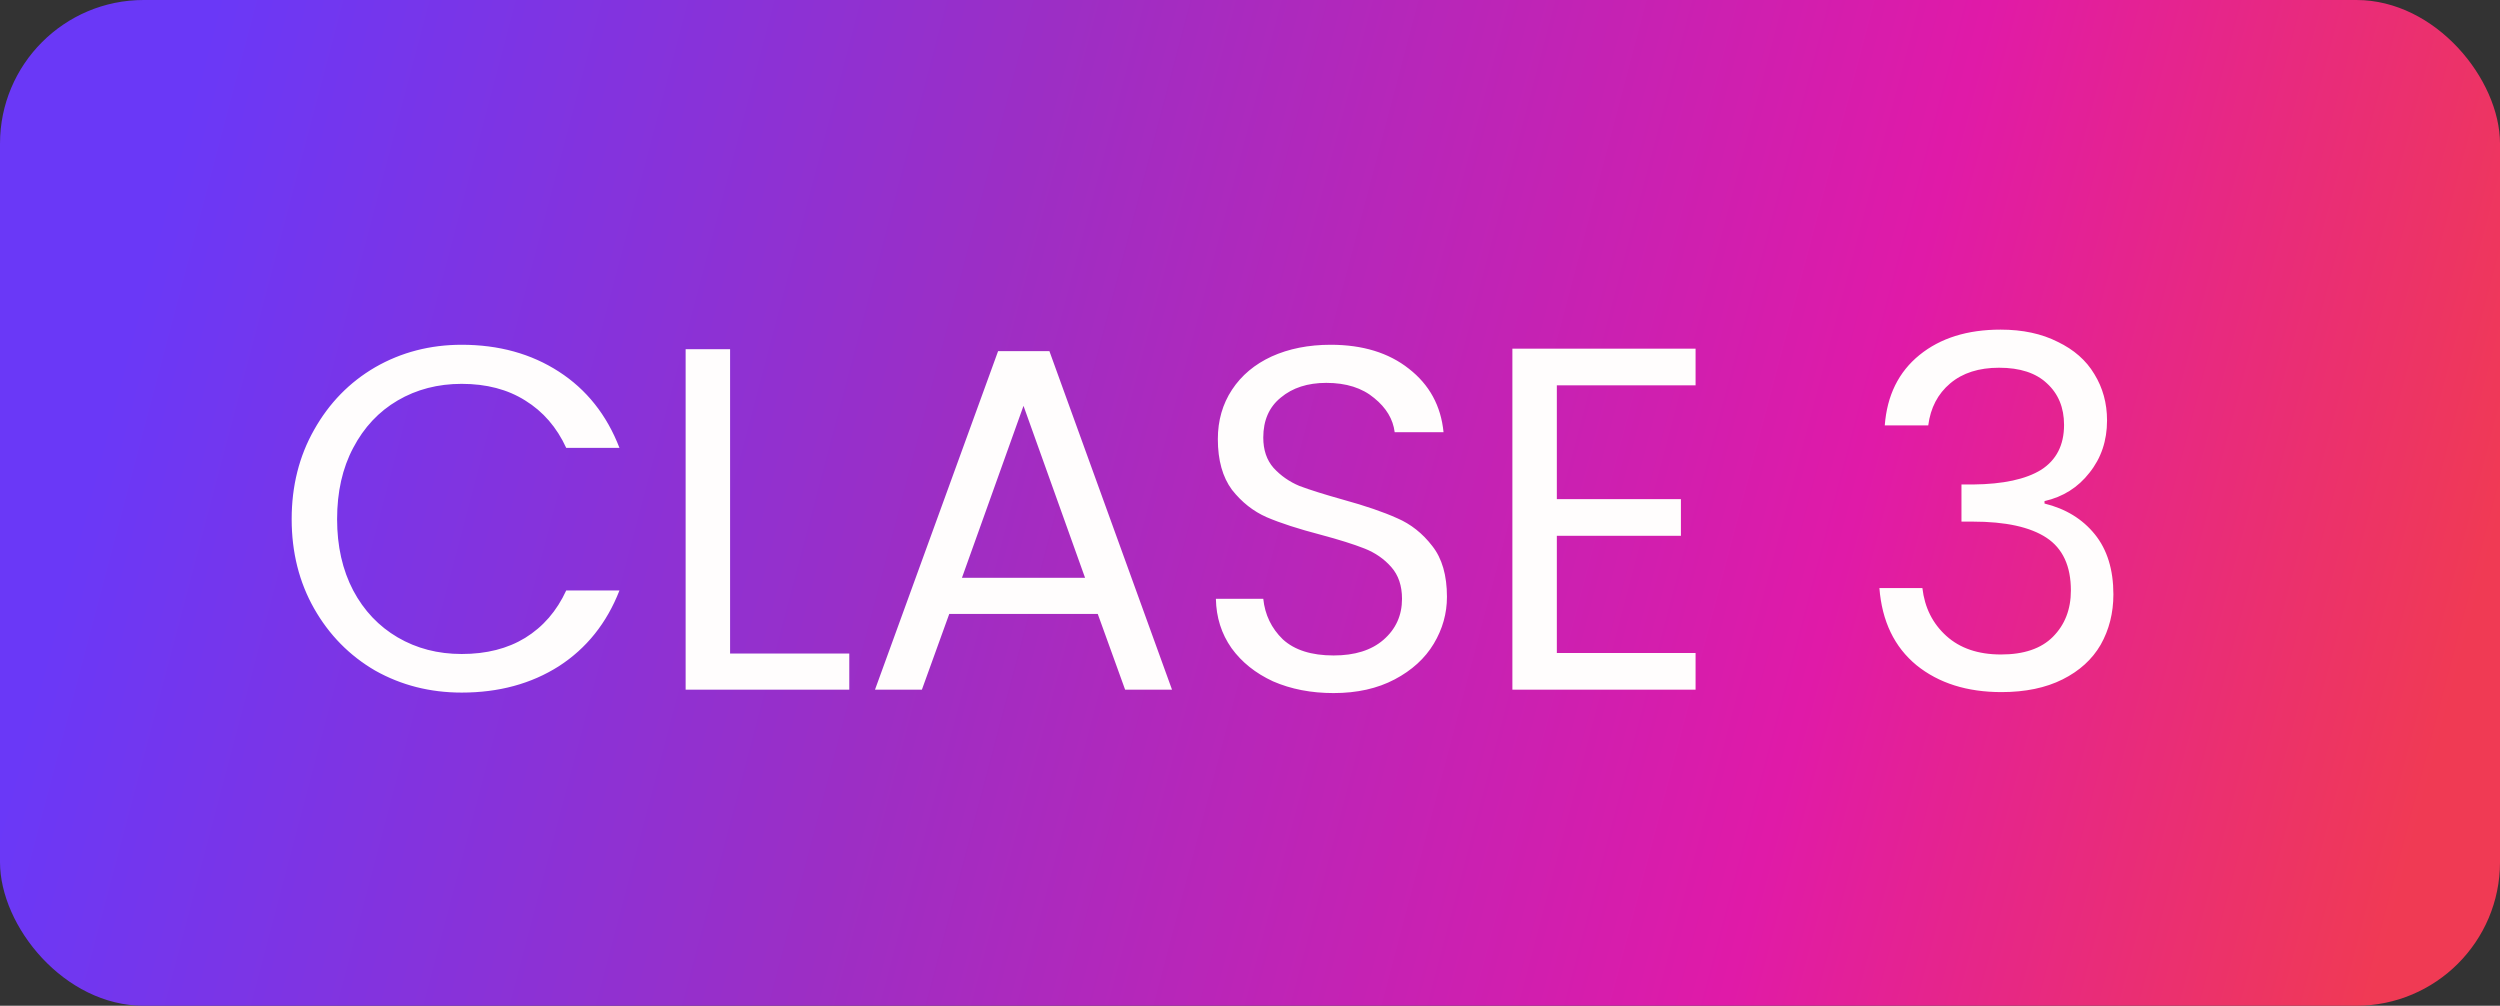 <svg xmlns="http://www.w3.org/2000/svg" width="87" height="35" viewBox="0 0 87 35" fill="none"><rect x="0" y="0" width="87" height="35" fill="#333333" stroke="none"/><rect width="87" height="35" rx="5" fill="url(#paint0_linear_171_18)"></rect><path d="M10.15 18.067C10.15 16.911 10.411 15.874 10.932 14.956C11.454 14.027 12.162 13.301 13.057 12.78C13.964 12.259 14.967 11.998 16.066 11.998C17.358 11.998 18.486 12.31 19.449 12.933C20.413 13.556 21.115 14.44 21.557 15.585H19.704C19.376 14.871 18.9 14.321 18.276 13.936C17.664 13.551 16.928 13.358 16.066 13.358C15.239 13.358 14.497 13.551 13.839 13.936C13.182 14.321 12.666 14.871 12.292 15.585C11.918 16.288 11.731 17.115 11.731 18.067C11.731 19.008 11.918 19.835 12.292 20.549C12.666 21.252 13.182 21.796 13.839 22.181C14.497 22.566 15.239 22.759 16.066 22.759C16.928 22.759 17.664 22.572 18.276 22.198C18.9 21.813 19.376 21.263 19.704 20.549H21.557C21.115 21.682 20.413 22.561 19.449 23.184C18.486 23.796 17.358 24.102 16.066 24.102C14.967 24.102 13.964 23.847 13.057 23.337C12.162 22.816 11.454 22.096 10.932 21.178C10.411 20.26 10.15 19.223 10.15 18.067ZM25.407 22.742H29.555V24H23.86V12.151H25.407V22.742ZM38.202 21.365H33.034L32.082 24H30.45L34.734 12.219H36.519L40.786 24H39.154L38.202 21.365ZM37.76 20.107L35.618 14.123L33.476 20.107H37.76ZM46.41 24.119C45.628 24.119 44.926 23.983 44.302 23.711C43.69 23.428 43.209 23.042 42.857 22.555C42.506 22.056 42.325 21.484 42.313 20.838H43.962C44.019 21.393 44.246 21.864 44.642 22.249C45.05 22.623 45.64 22.81 46.41 22.81C47.147 22.81 47.725 22.629 48.144 22.266C48.575 21.892 48.79 21.416 48.79 20.838C48.79 20.385 48.666 20.016 48.416 19.733C48.167 19.45 47.855 19.234 47.481 19.087C47.107 18.94 46.603 18.781 45.968 18.611C45.186 18.407 44.557 18.203 44.081 17.999C43.617 17.795 43.214 17.478 42.874 17.047C42.546 16.605 42.381 16.016 42.381 15.279C42.381 14.633 42.546 14.061 42.874 13.562C43.203 13.063 43.662 12.678 44.251 12.406C44.852 12.134 45.538 11.998 46.308 11.998C47.419 11.998 48.326 12.276 49.028 12.831C49.742 13.386 50.145 14.123 50.235 15.041H48.535C48.479 14.588 48.241 14.191 47.821 13.851C47.402 13.5 46.847 13.324 46.155 13.324C45.509 13.324 44.982 13.494 44.574 13.834C44.166 14.163 43.962 14.627 43.962 15.228C43.962 15.659 44.081 16.01 44.319 16.282C44.569 16.554 44.869 16.764 45.22 16.911C45.583 17.047 46.087 17.206 46.733 17.387C47.515 17.602 48.144 17.818 48.62 18.033C49.096 18.237 49.504 18.56 49.844 19.002C50.184 19.433 50.354 20.022 50.354 20.77C50.354 21.348 50.201 21.892 49.895 22.402C49.589 22.912 49.136 23.326 48.535 23.643C47.935 23.96 47.226 24.119 46.41 24.119ZM54.178 13.409V17.37H58.496V18.645H54.178V22.725H59.006V24H52.631V12.134H59.006V13.409H54.178ZM65.59 14.803C65.669 13.76 66.072 12.944 66.797 12.355C67.522 11.766 68.463 11.471 69.619 11.471C70.389 11.471 71.052 11.613 71.608 11.896C72.174 12.168 72.6 12.542 72.883 13.018C73.177 13.494 73.325 14.032 73.325 14.633C73.325 15.336 73.121 15.942 72.713 16.452C72.316 16.962 71.795 17.291 71.149 17.438V17.523C71.885 17.704 72.469 18.061 72.9 18.594C73.331 19.127 73.546 19.824 73.546 20.685C73.546 21.331 73.398 21.915 73.104 22.436C72.809 22.946 72.367 23.348 71.778 23.643C71.189 23.938 70.48 24.085 69.653 24.085C68.451 24.085 67.466 23.773 66.695 23.15C65.924 22.515 65.493 21.62 65.403 20.464H66.899C66.978 21.144 67.256 21.699 67.732 22.13C68.208 22.561 68.843 22.776 69.636 22.776C70.429 22.776 71.03 22.572 71.438 22.164C71.857 21.745 72.067 21.206 72.067 20.549C72.067 19.699 71.784 19.087 71.217 18.713C70.65 18.339 69.794 18.152 68.65 18.152H68.259V16.86H68.667C69.71 16.849 70.497 16.679 71.03 16.35C71.562 16.01 71.829 15.489 71.829 14.786C71.829 14.185 71.63 13.704 71.234 13.341C70.849 12.978 70.293 12.797 69.568 12.797C68.865 12.797 68.299 12.978 67.868 13.341C67.437 13.704 67.182 14.191 67.103 14.803H65.59Z" fill="#FFFDFD"></path><defs><linearGradient id="paint0_linear_171_18" x1="-4.51838e-07" y1="18" x2="81.34" y2="39.456" gradientUnits="userSpaceOnUse"><stop offset="0.031" stop-color="#6A38F7"></stop><stop offset="0.376" stop-color="#9D2EC4"></stop><stop offset="0.741" stop-color="#E01AA8"></stop><stop offset="1" stop-color="#F03A54"></stop></linearGradient></defs></svg>